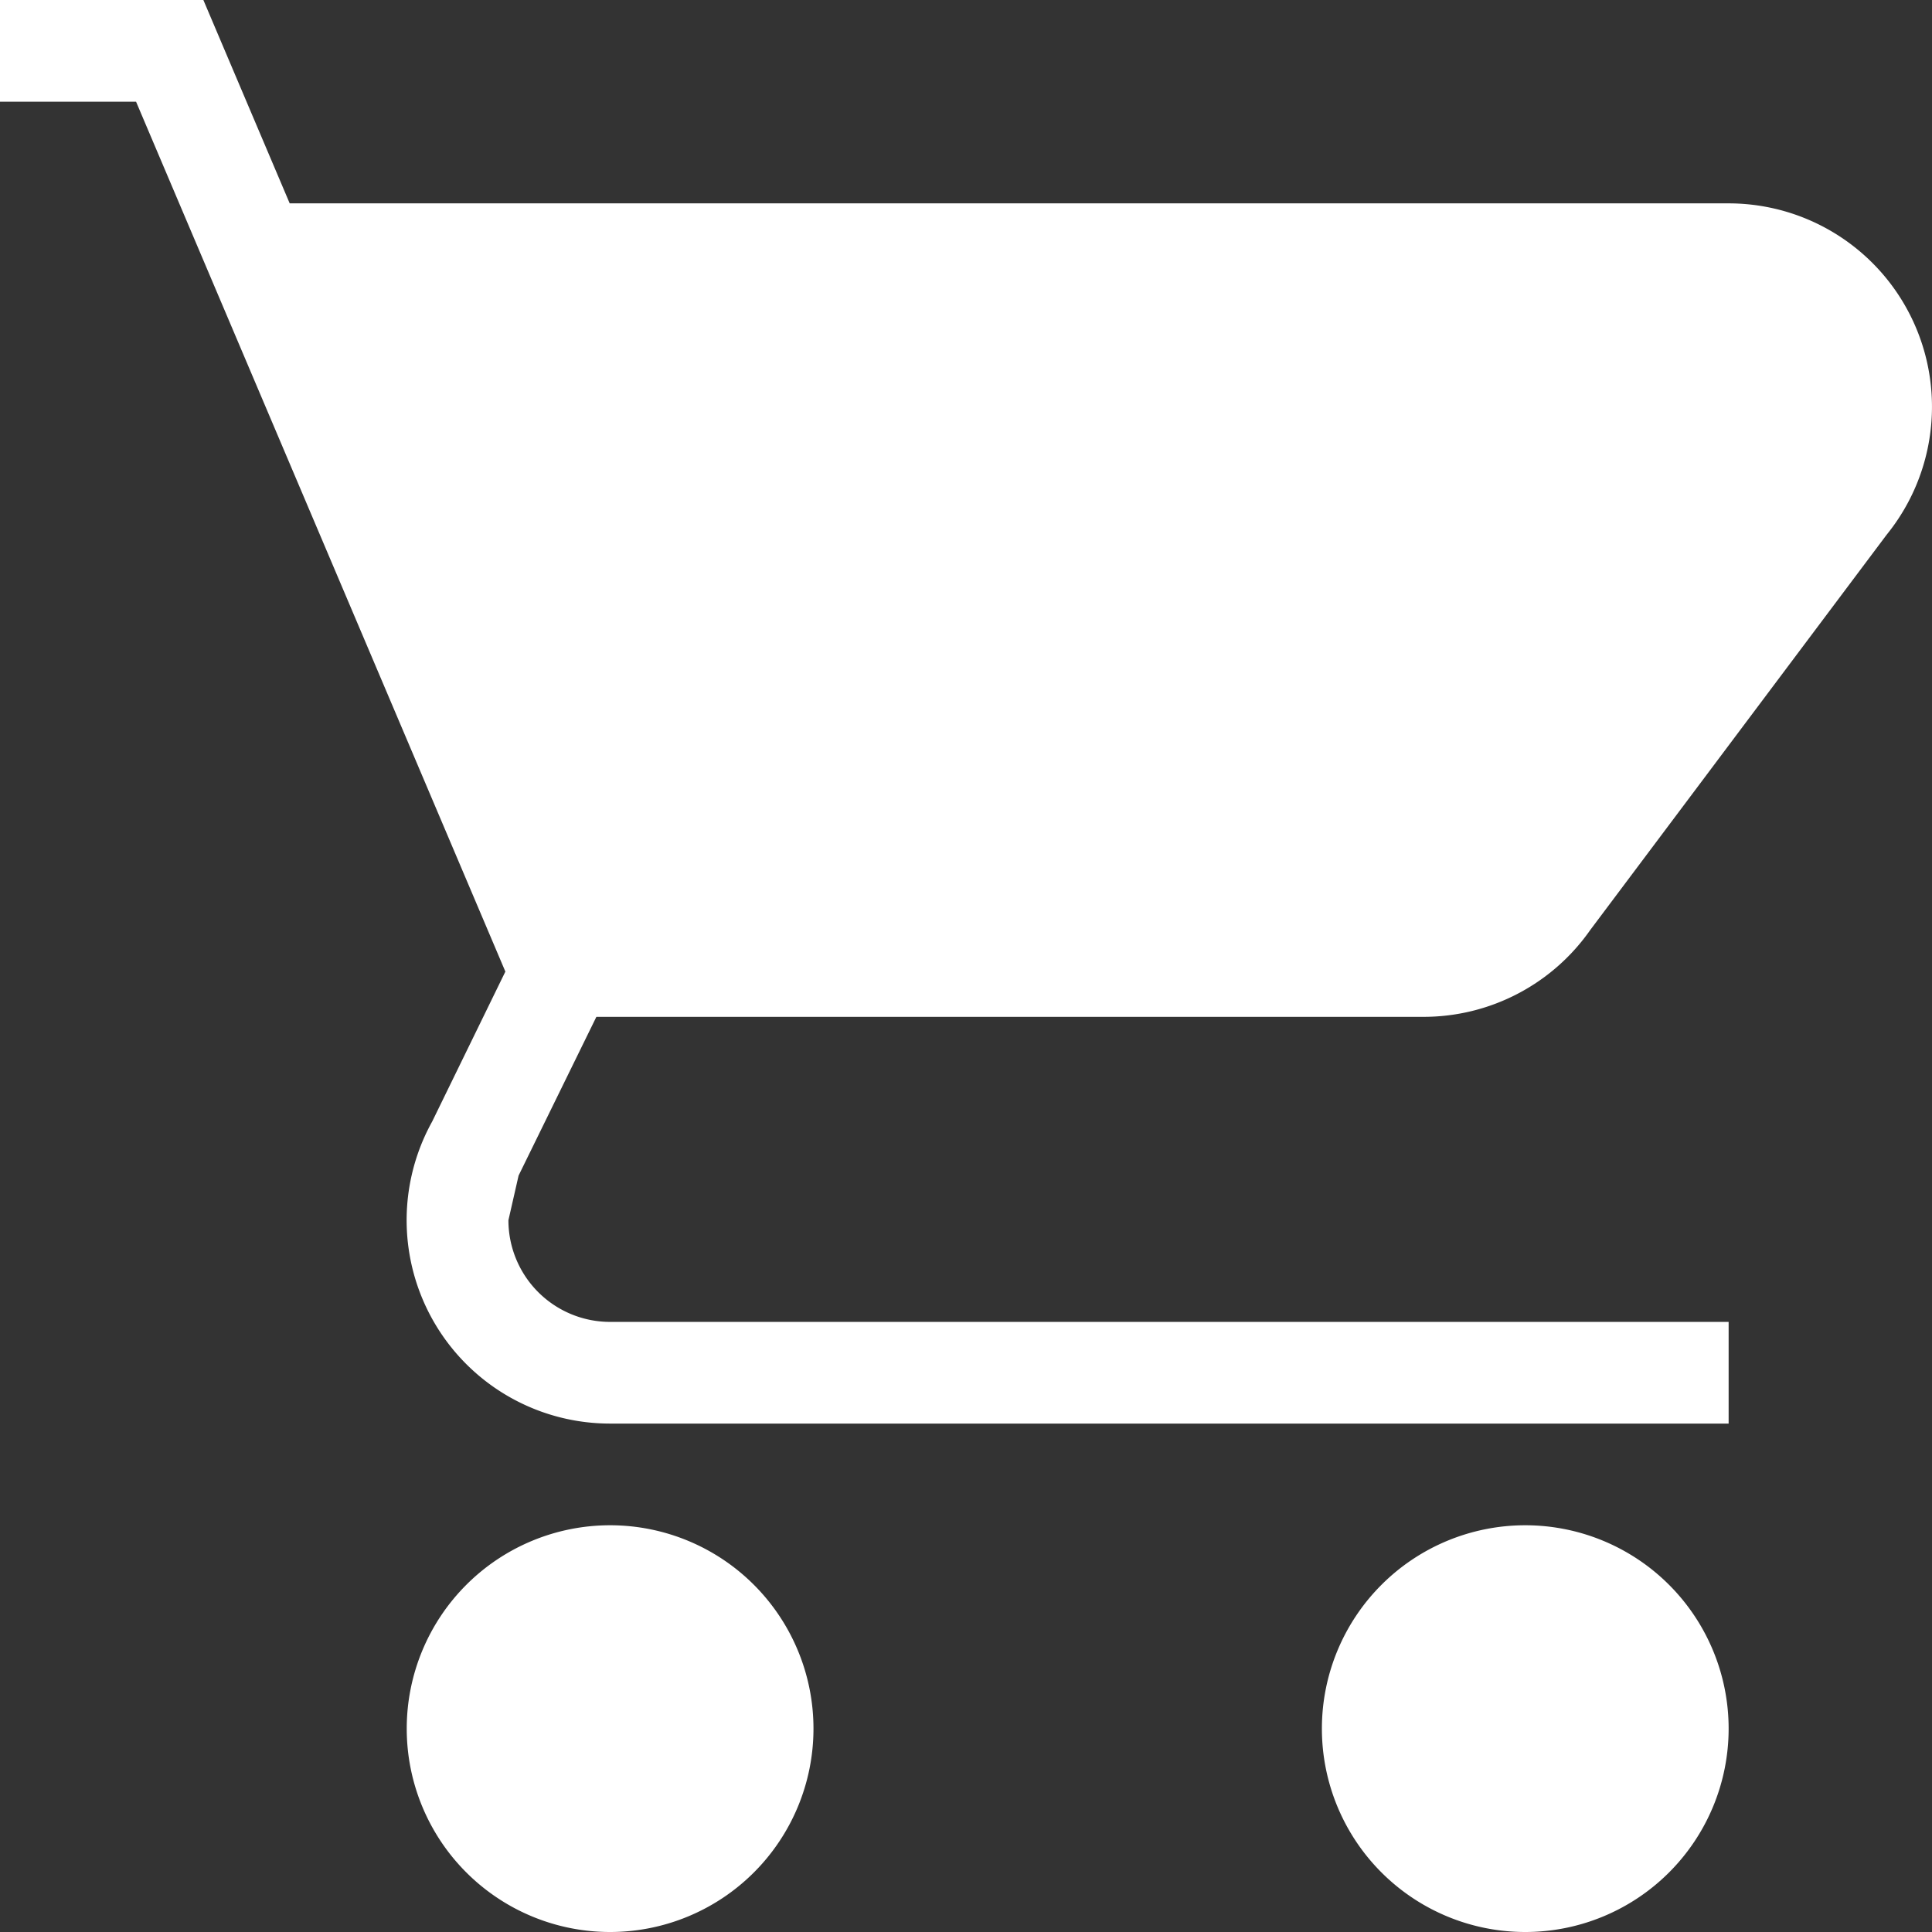 <svg xmlns="http://www.w3.org/2000/svg" width="19" height="19" viewBox="0 0 19 19">
  <rect x="0" y="0" width="19" height="19" fill="#333333" stroke="none"/>
  <defs>
    <style>
      .cls-1 {
        fill: #fff;
      }
    </style>
  </defs>
  <path id="Shape" class="cls-1" d="M13,17a2,2,0,1,1,2,2A2,2,0,0,1,13,17ZM4,17a2,2,0,1,1,2,2A2,2,0,0,1,4,17Zm2-3a2,2,0,0,1-1.75-2.97L4.97,9.555,1.338,1H0V0H2l.849,2H17a2,2,0,0,1,1.553,3.26L15.639,9.146A2,2,0,0,1,14,10H5.865L5.1,11.561,5,12a1,1,0,0,0,1,1H17v1Z"/>
</svg>
